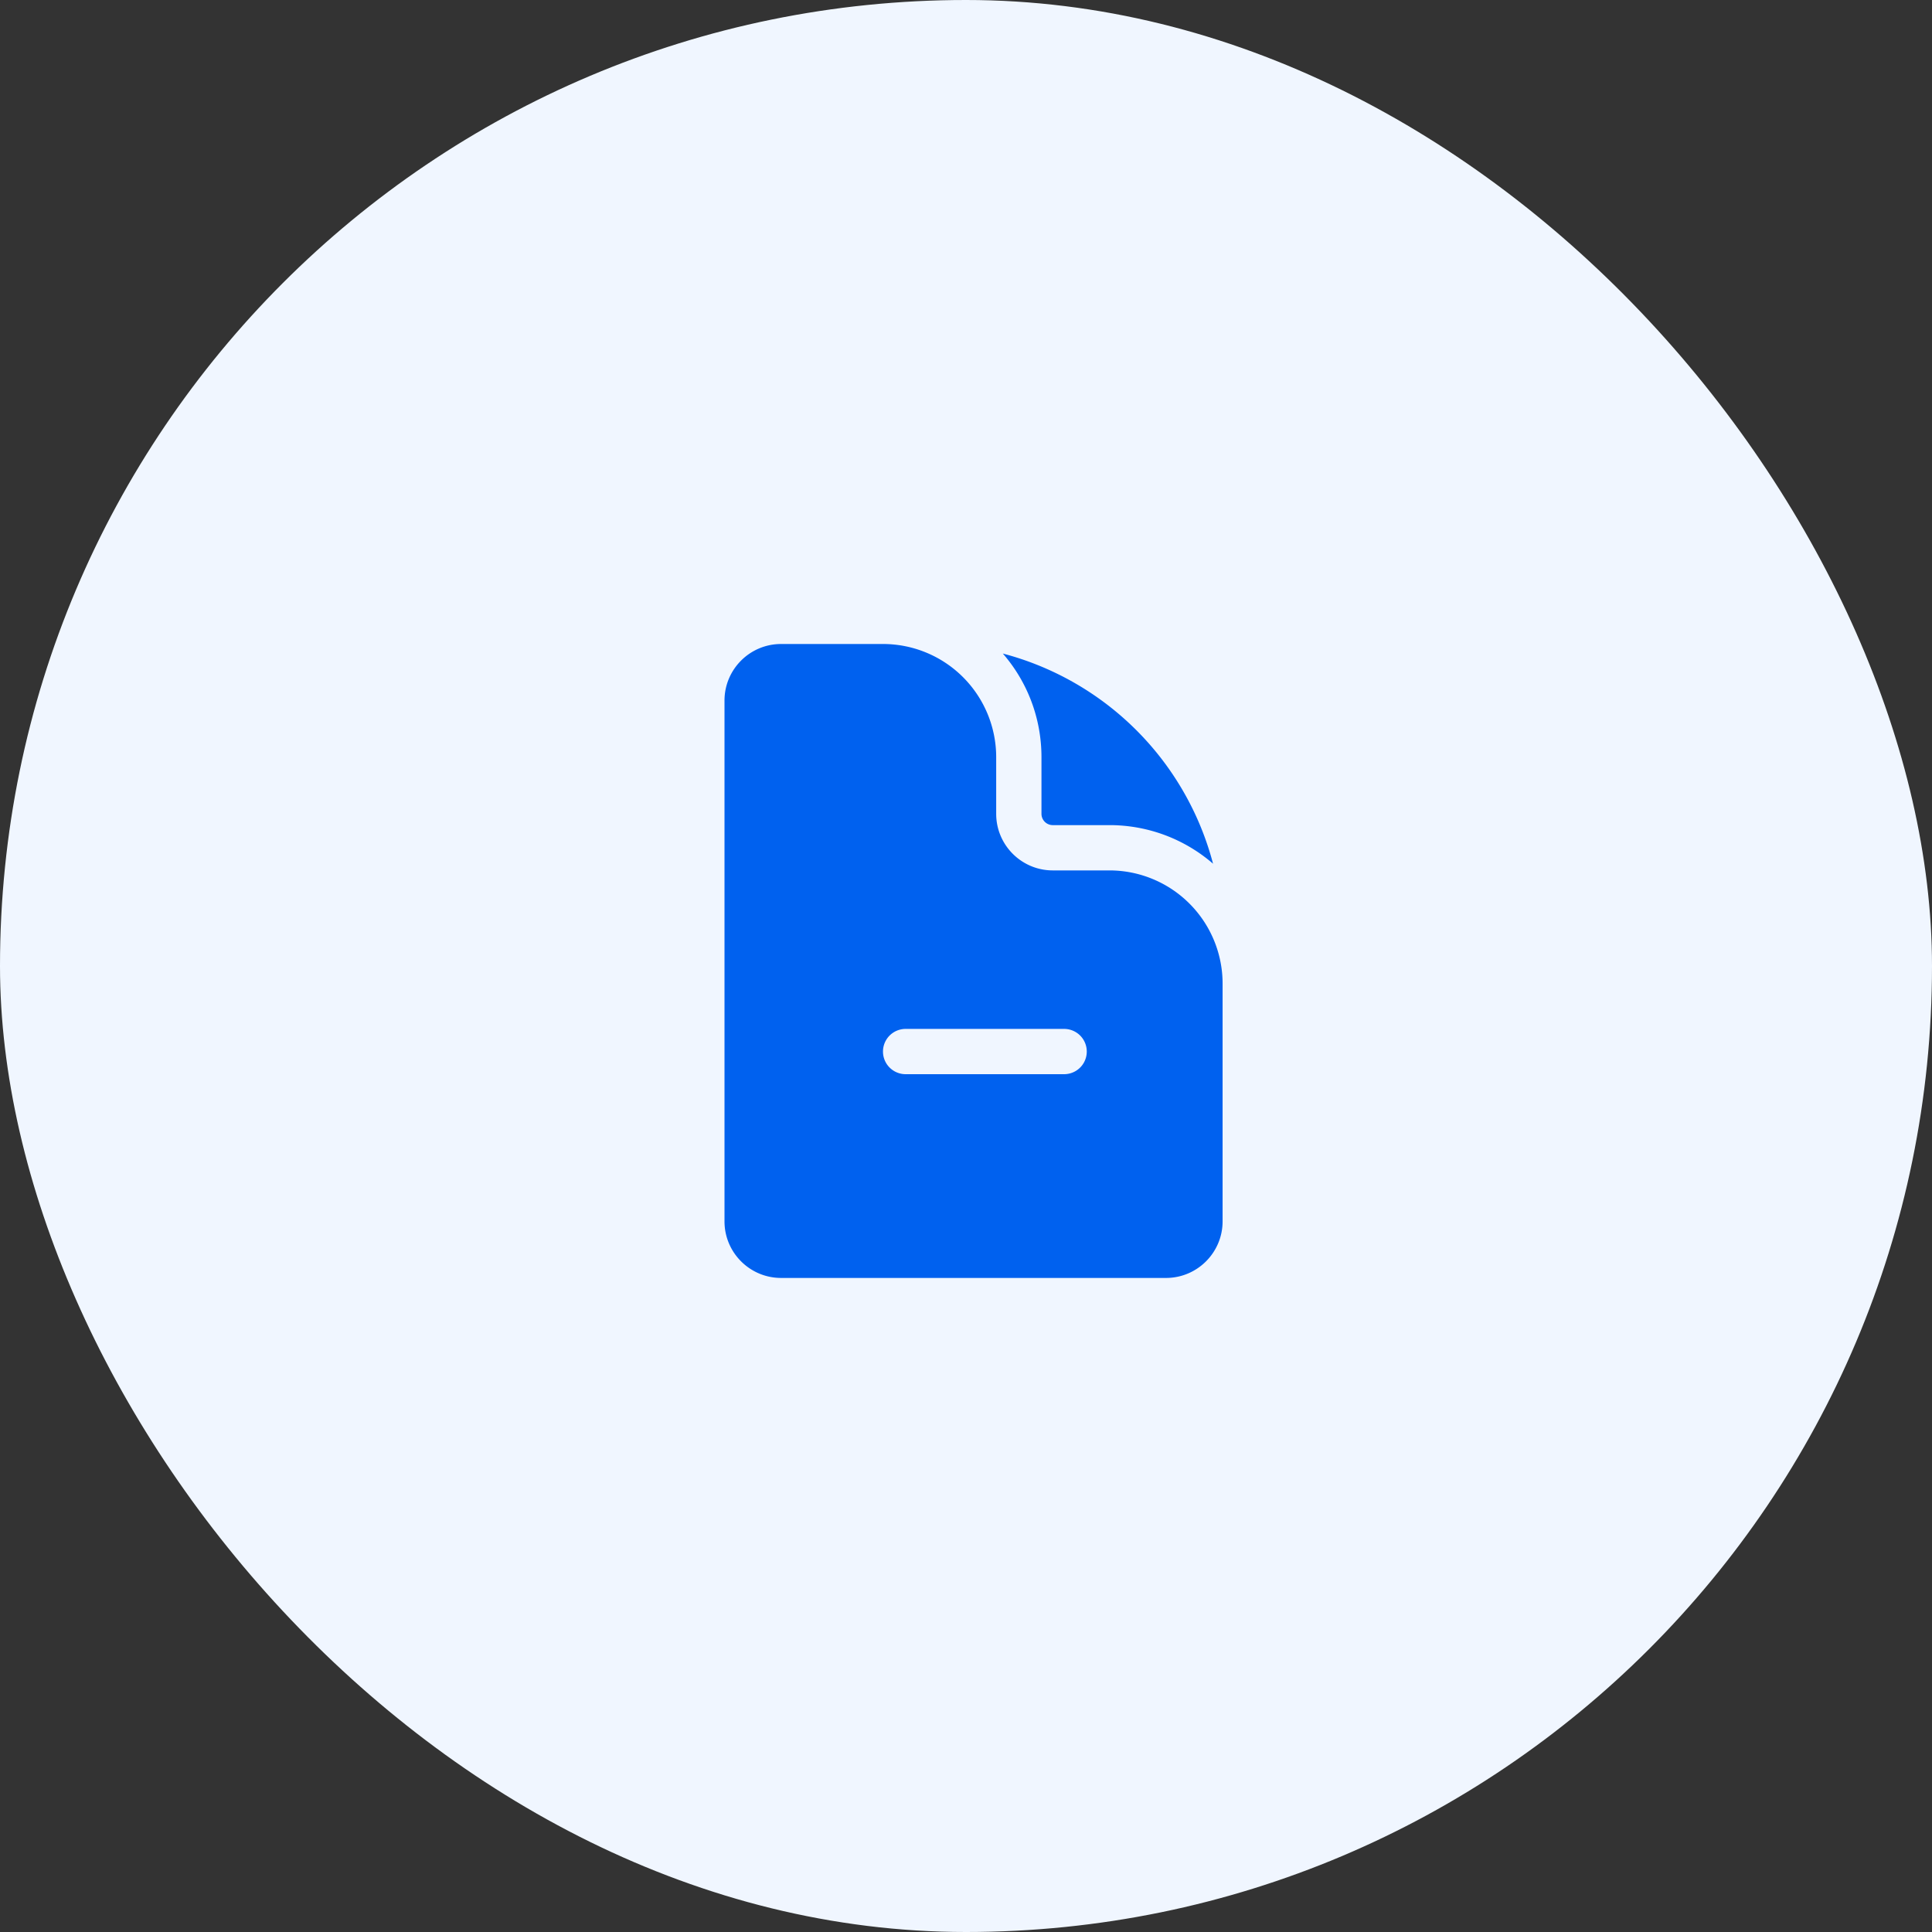 <svg xmlns="http://www.w3.org/2000/svg" width="48" height="48" fill="none"><rect width="100%" height="100%" fill="#333333" stroke="none"/><rect width="48" height="48" fill="#F0F6FF" rx="24"/><path fill="#0061EF" fill-rule="evenodd" d="M19.406 16h2.532a2.813 2.813 0 0 1 2.812 2.813v1.406c0 .776.63 1.406 1.406 1.406h1.407a2.813 2.813 0 0 1 2.812 2.813v5.906c0 .776-.63 1.406-1.406 1.406h-9.563c-.776 0-1.406-.63-1.406-1.406V17.406c0-.776.63-1.406 1.406-1.406Zm3.094 9.563a.562.562 0 1 0 0 1.125h3.938a.562.562 0 1 0 0-1.125H22.5Z" clip-rule="evenodd"/><path fill="#0061EF" d="M25.875 18.813c0-.985-.361-1.886-.96-2.576a7.326 7.326 0 0 1 5.223 5.222 3.922 3.922 0 0 0-2.576-.959h-1.406a.281.281 0 0 1-.281-.281v-1.407Z"/></svg>